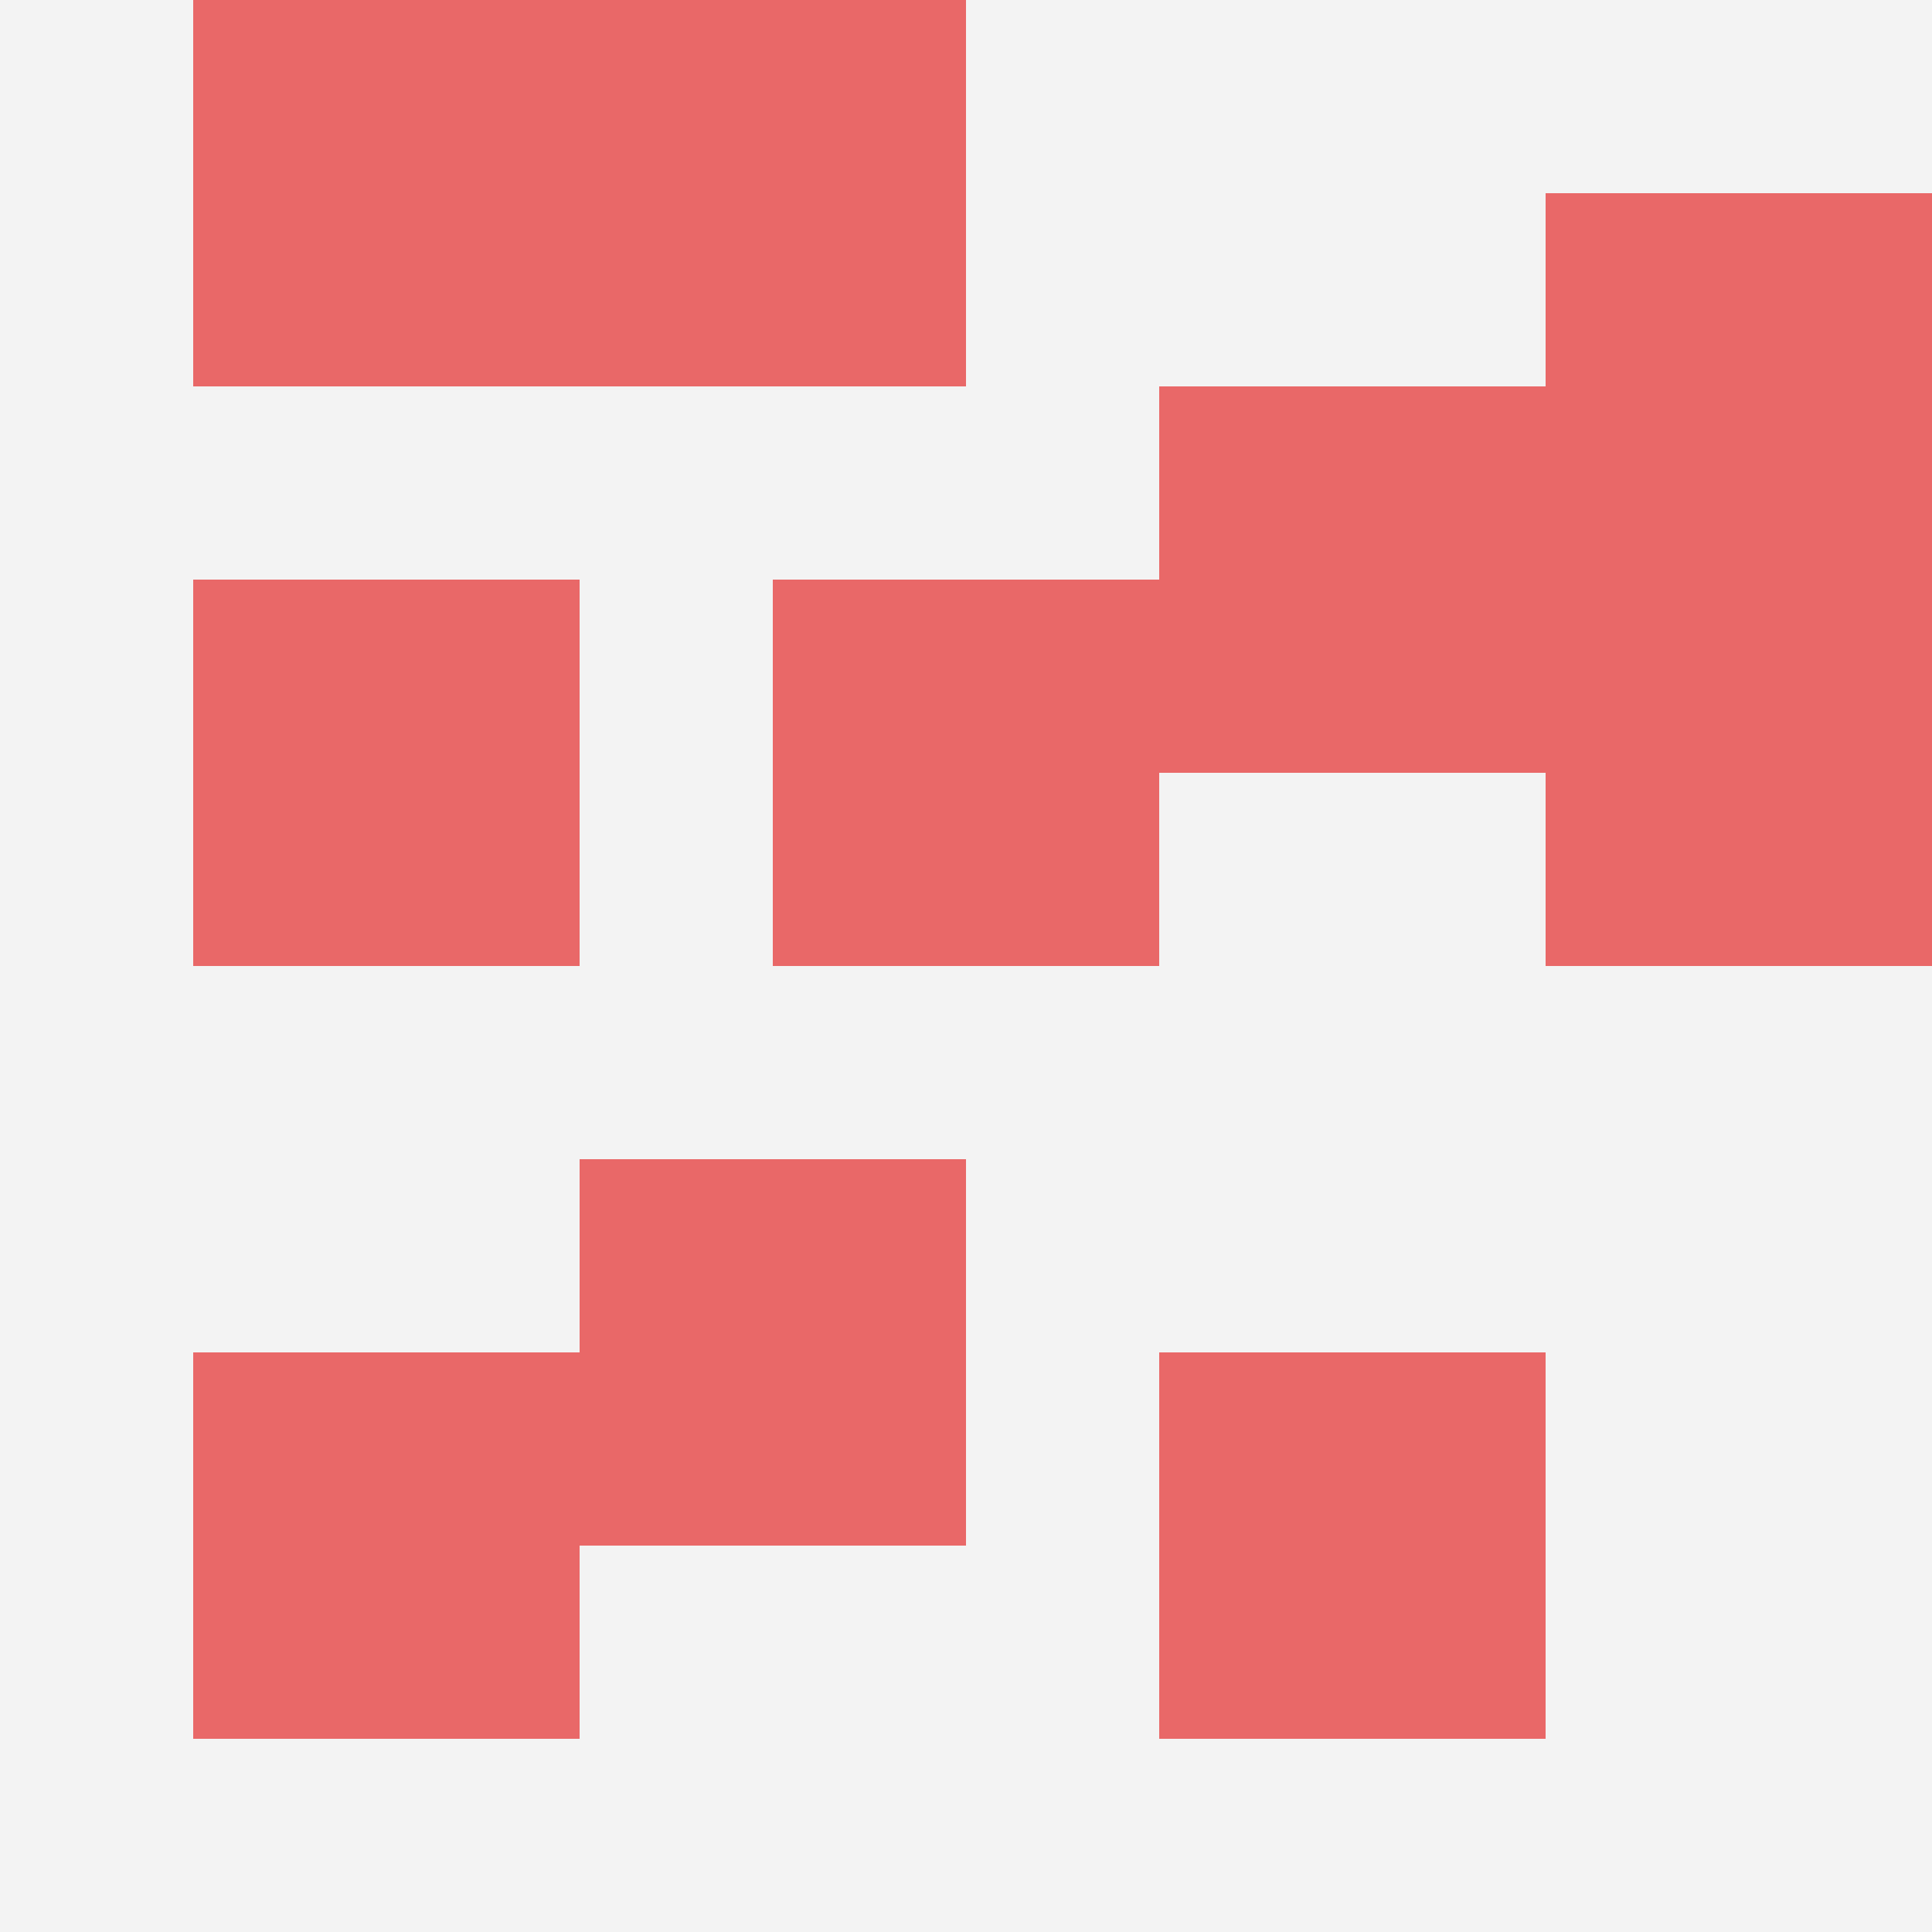 <svg id="ten-svg" xmlns="http://www.w3.org/2000/svg" preserveAspectRatio="xMinYMin meet" viewBox="0 0 10 10"> <rect x="0" y="0" width="10" height="10" fill="#F3F3F3"/><rect class="t" x="4" y="3"/><rect class="t" x="6" y="7"/><rect class="t" x="8" y="1"/><rect class="t" x="1" y="0"/><rect class="t" x="8" y="3"/><rect class="t" x="1" y="3"/><rect class="t" x="3" y="6"/><rect class="t" x="1" y="7"/><rect class="t" x="3" y="0"/><rect class="t" x="6" y="2"/><style>.t{width:2px;height:2px;fill:#E96868} #ten-svg{shape-rendering:crispedges;}</style></svg>